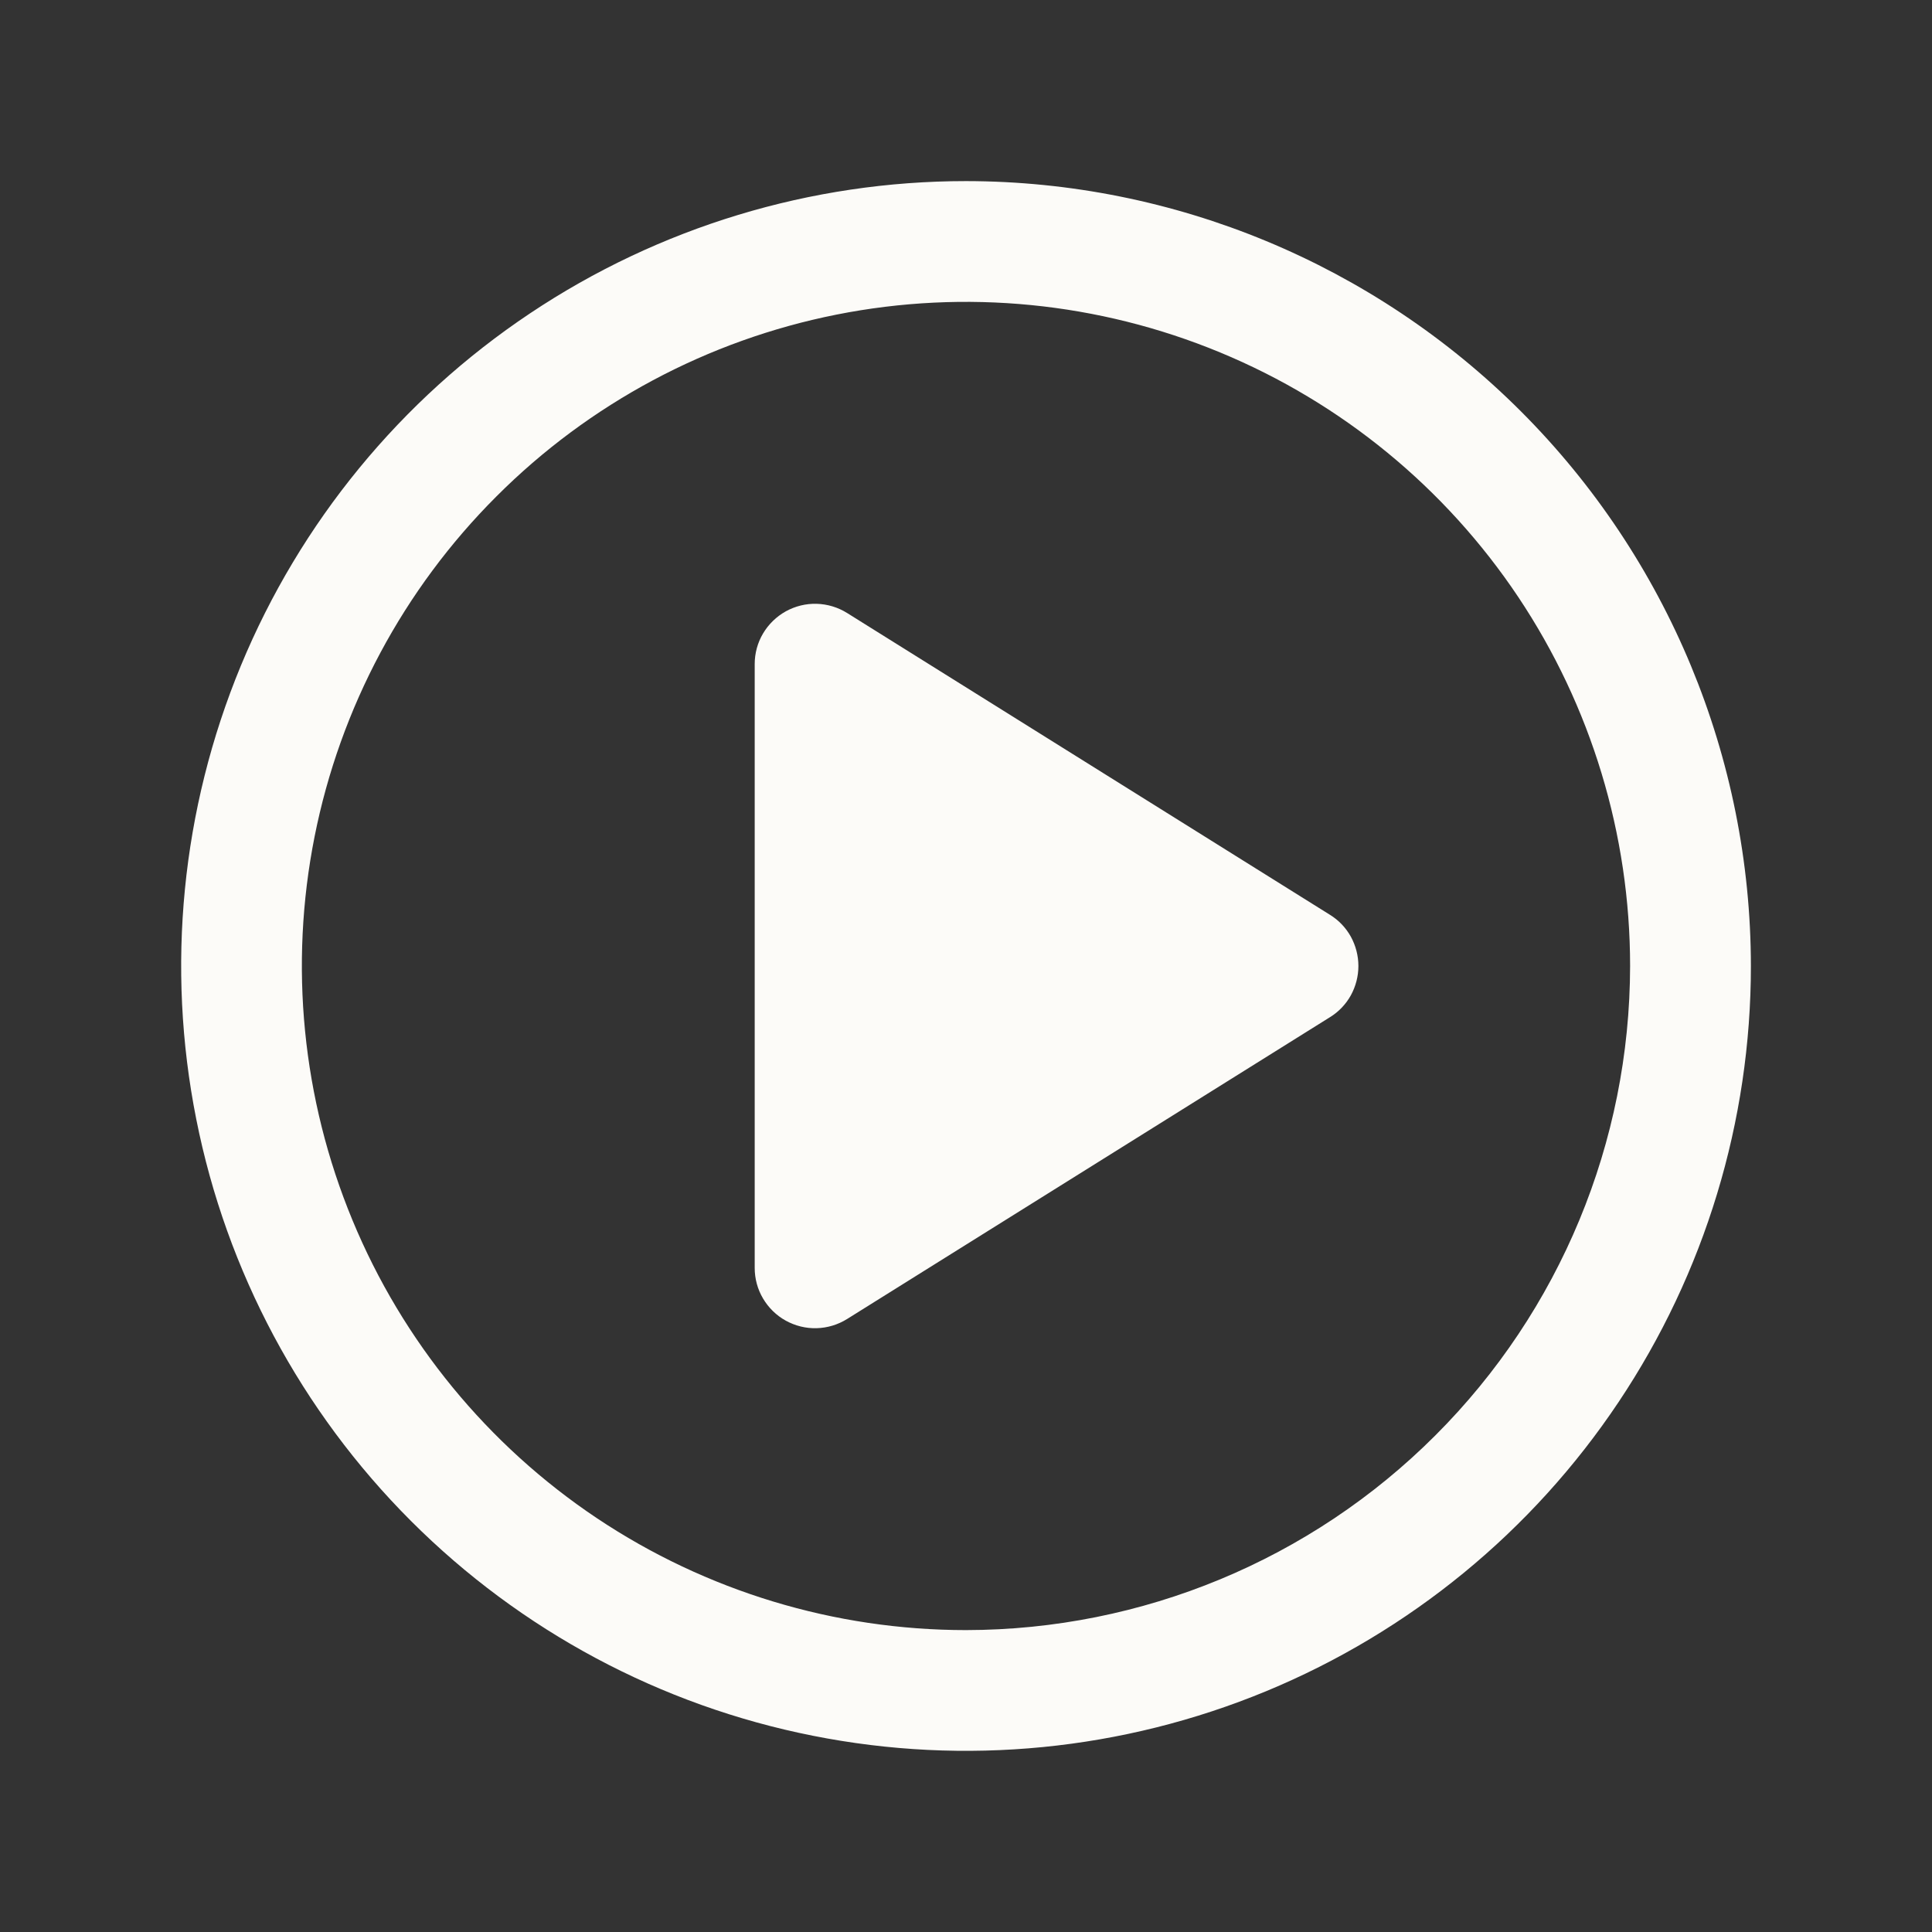 <svg width="19" height="19" viewBox="0 0 19 19" fill="none" xmlns="http://www.w3.org/2000/svg">
<rect x="0" y="0" width="19" height="19" fill="#333333" stroke="none"/>
<path d="M9.5 1.781C7.973 1.781 6.481 2.234 5.212 3.082C3.942 3.93 2.953 5.136 2.369 6.546C1.785 7.957 1.632 9.509 1.93 11.006C2.227 12.503 2.963 13.879 4.042 14.958C5.122 16.038 6.497 16.773 7.994 17.07C9.491 17.368 11.043 17.215 12.454 16.631C13.864 16.047 15.07 15.058 15.918 13.788C16.766 12.519 17.219 11.027 17.219 9.5C17.217 7.454 16.403 5.491 14.956 4.044C13.508 2.597 11.546 1.783 9.5 1.781ZM9.5 16.031C8.208 16.031 6.945 15.648 5.871 14.931C4.797 14.213 3.96 13.193 3.466 11.999C2.972 10.806 2.842 9.493 3.094 8.226C3.346 6.959 3.968 5.795 4.882 4.882C5.795 3.968 6.959 3.346 8.226 3.094C9.493 2.842 10.806 2.972 11.999 3.466C13.193 3.96 14.213 4.797 14.931 5.871C15.648 6.945 16.031 8.208 16.031 9.5C16.029 11.232 15.341 12.892 14.116 14.116C12.892 15.341 11.232 16.029 9.5 16.031ZM13.08 8.997L8.33 6.028C8.24 5.972 8.137 5.941 8.031 5.938C7.925 5.935 7.821 5.961 7.728 6.012C7.635 6.064 7.558 6.139 7.504 6.23C7.45 6.321 7.422 6.425 7.422 6.531V12.469C7.422 12.575 7.45 12.679 7.504 12.77C7.558 12.861 7.635 12.937 7.728 12.988C7.821 13.039 7.925 13.065 8.031 13.062C8.137 13.059 8.24 13.028 8.33 12.972L13.08 10.003C13.166 9.95 13.236 9.876 13.285 9.788C13.333 9.7 13.359 9.601 13.359 9.5C13.359 9.399 13.333 9.3 13.285 9.212C13.236 9.124 13.166 9.05 13.08 8.997Z" fill="#FCFBF8"/>
</svg>

